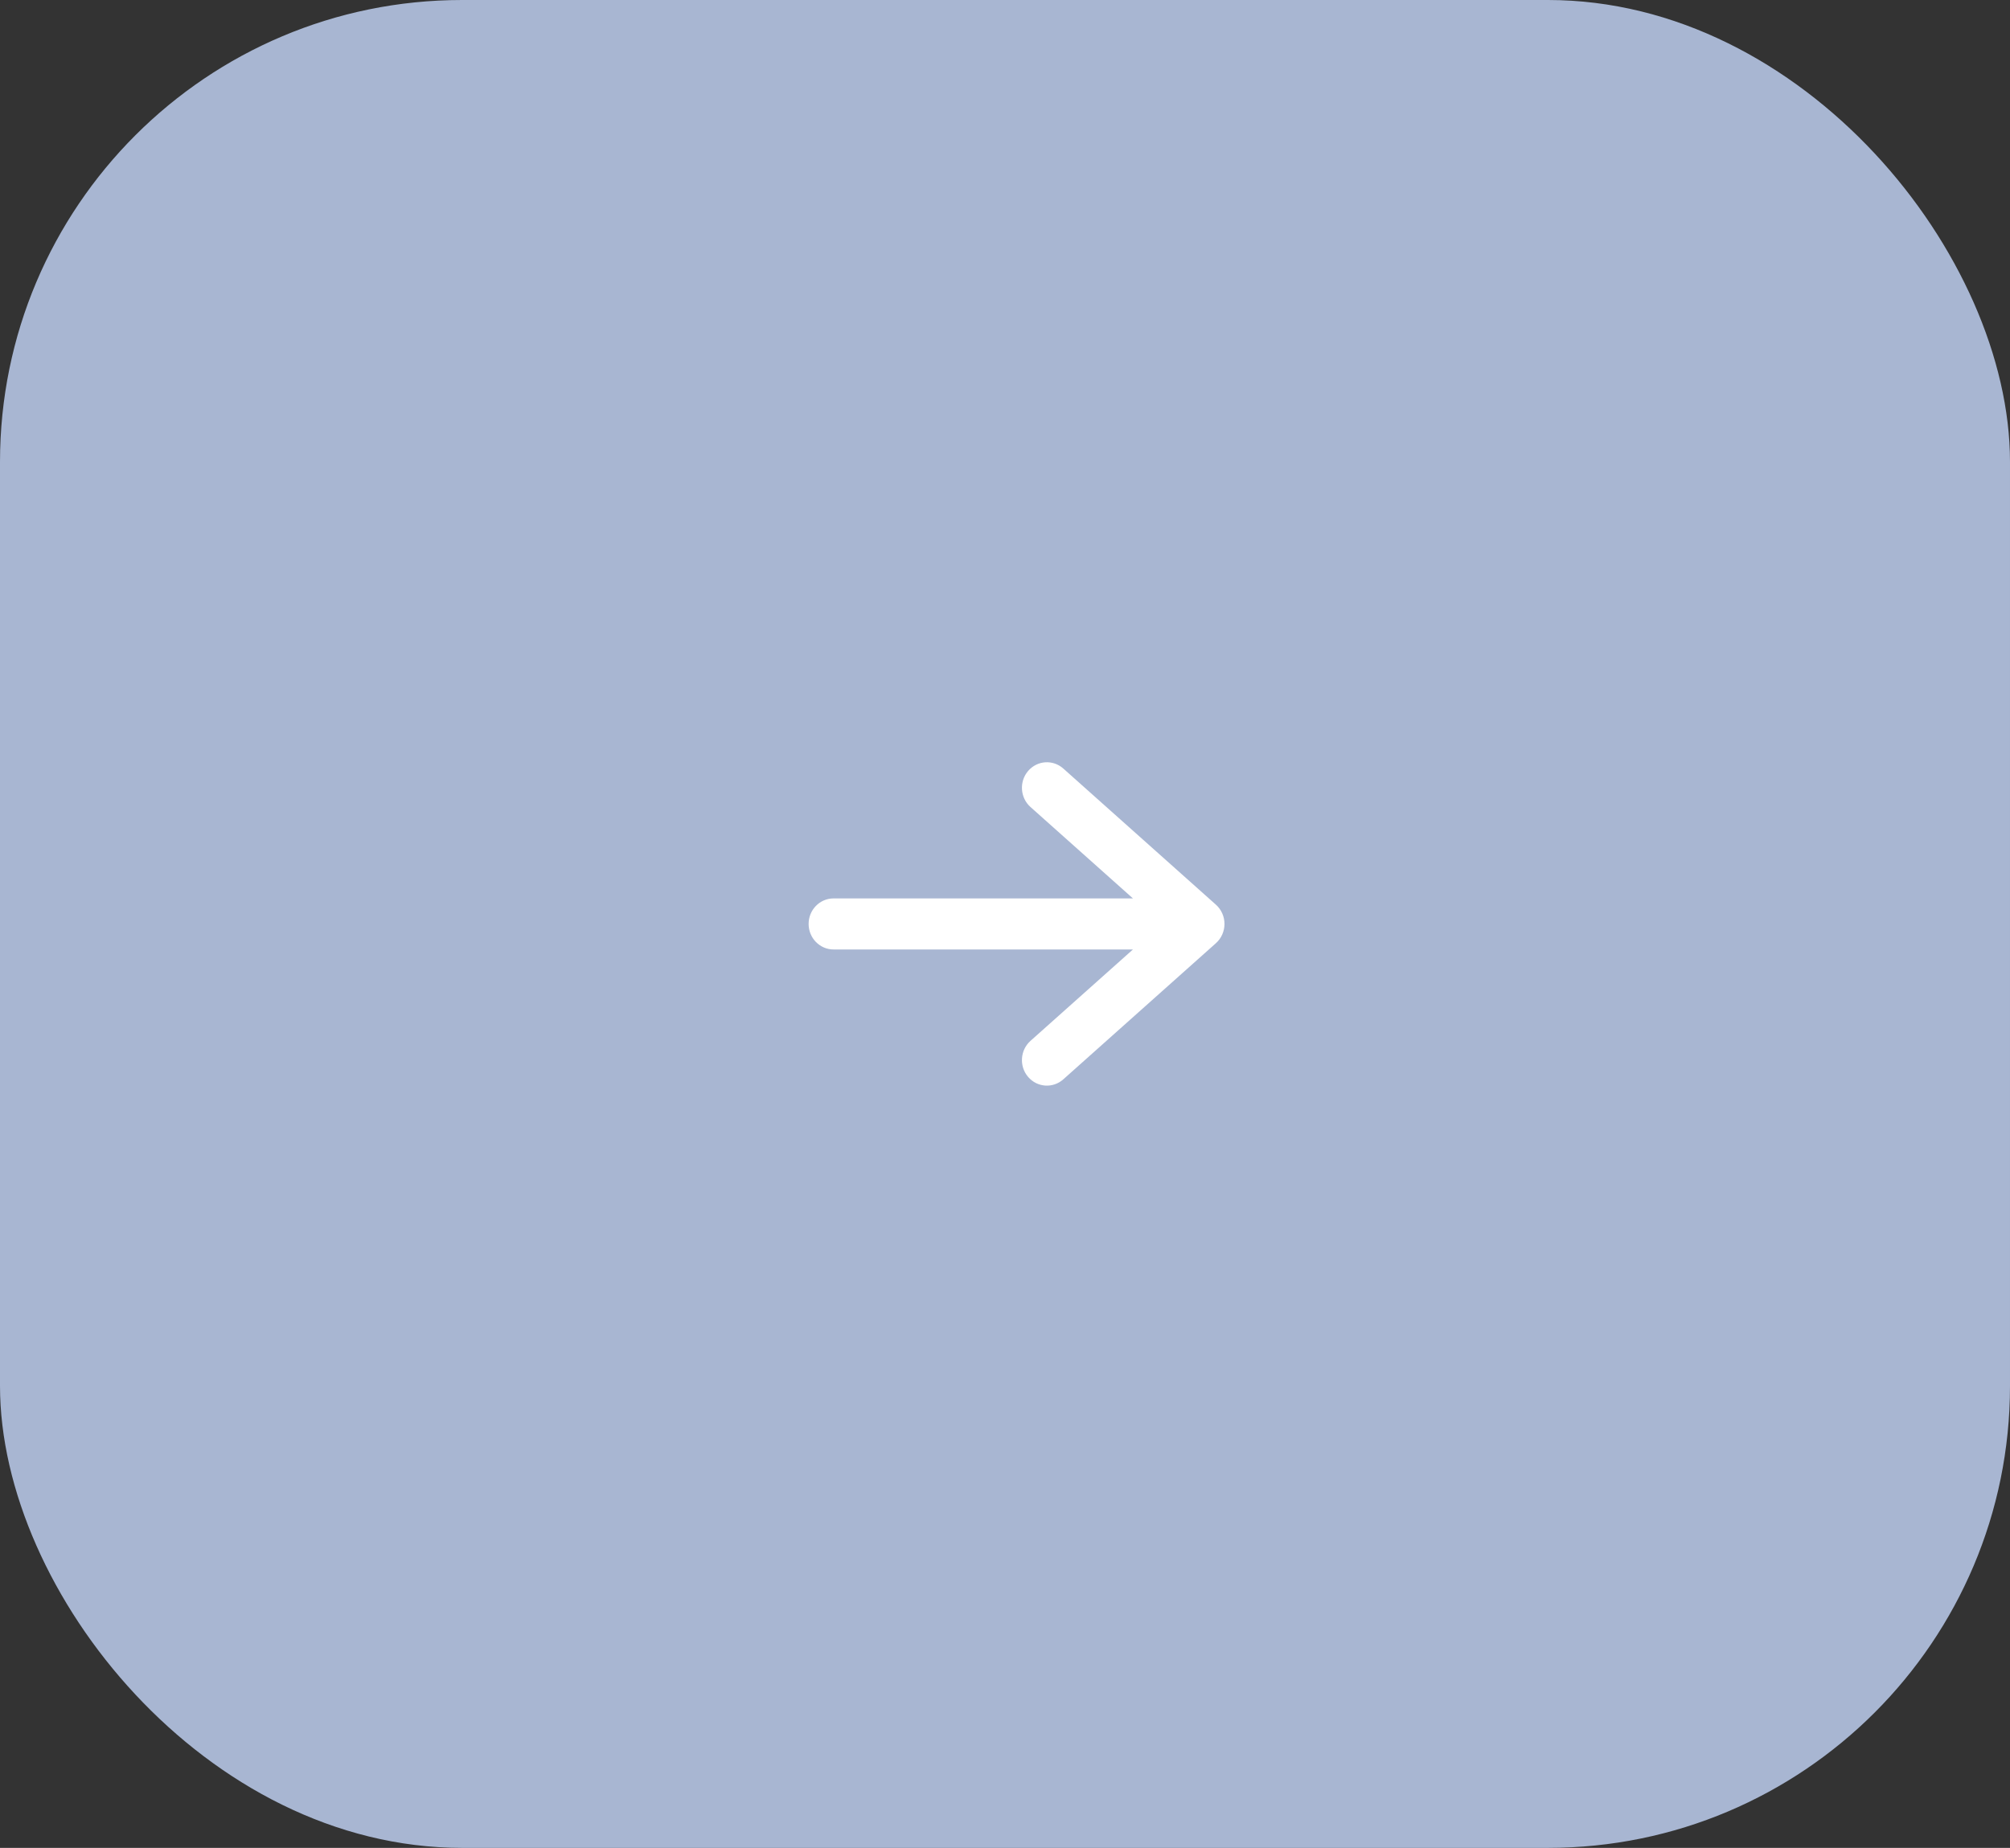 <?xml version="1.0" encoding="UTF-8"?> <svg xmlns="http://www.w3.org/2000/svg" width="87" height="80" viewBox="0 0 87 80" fill="none"><rect x="0" y="0" width="87" height="80" fill="#333333" stroke="none"/><rect width="87" height="80" rx="20" fill="#A8B6D2"></rect><path fill-rule="evenodd" clip-rule="evenodd" d="M44.499 33.379C44.891 32.919 45.573 32.871 46.023 33.272L52.63 39.167C52.865 39.377 53 39.681 53 40C53 40.319 52.865 40.623 52.63 40.833L46.023 46.728C45.573 47.129 44.891 47.081 44.499 46.621C44.107 46.161 44.154 45.463 44.603 45.062L49.038 41.105H36.08C35.483 41.105 35 40.61 35 40C35 39.39 35.483 38.895 36.08 38.895H49.038L44.603 34.938C44.154 34.537 44.107 33.839 44.499 33.379Z" fill="white"></path></svg> 